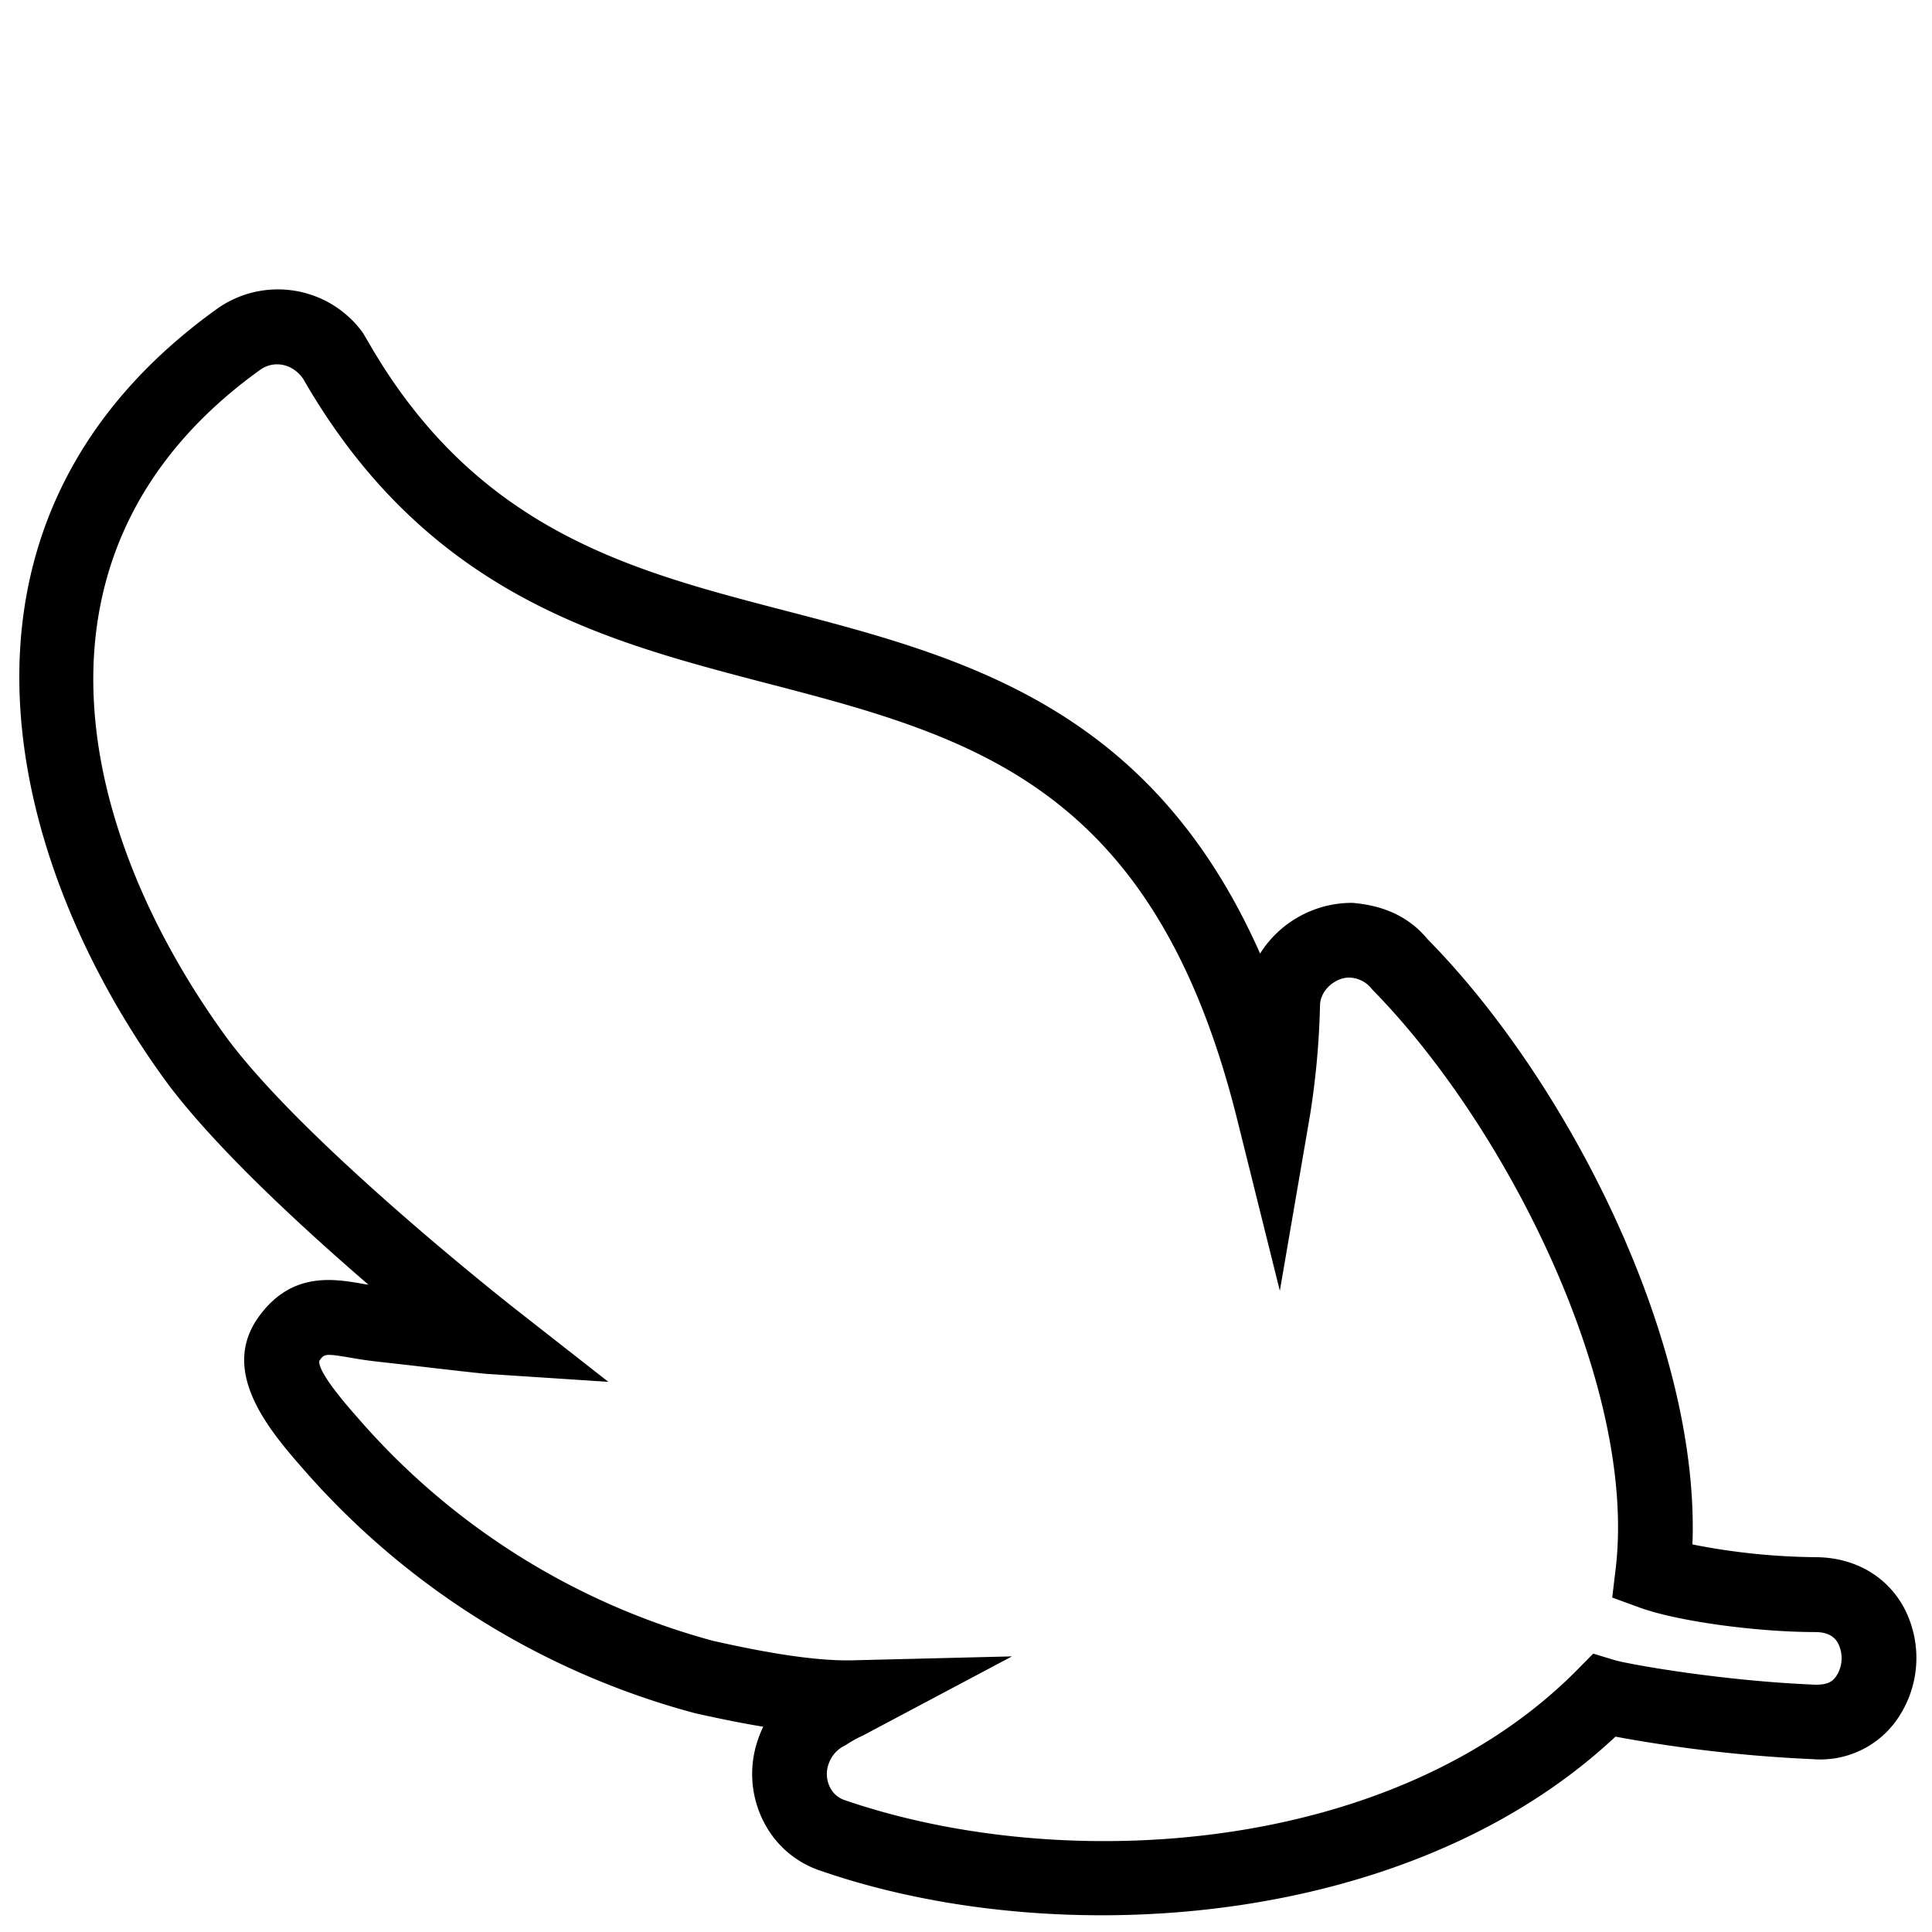 <svg id="Calque_1" data-name="Calque 1" xmlns="http://www.w3.org/2000/svg" viewBox="0 0 500 500"><title>PICTO LEGER BLACK</title><path d="M285.12,495.67c-26,0-51.11-4.07-72.39-11.4a25.43,25.43,0,0,1-15.11-12.85,27.06,27.06,0,0,1-1.56-20.91,28.87,28.87,0,0,1,1.46-3.64c-6.17-1-12.17-2.28-17.51-3.46A204.59,204.59,0,0,1,79,380.78c-9-10.25-22.34-25.55-12.12-39.89,8.44-11.79,19.24-10,27.08-8.63l1.41.23C77.21,316.84,54,295.36,41.92,278.42.82,221.08-20.12,134.63,56.26,79.86a27.16,27.16,0,0,1,37.63,6.23l1.46,2.47c27.86,48.5,67.58,58.94,106,69,47.43,12.27,96.25,24.9,124.76,89.22A28.1,28.1,0,0,1,350,233.66c8.61.72,14.89,3.88,19.5,9.45C405.6,279.74,440,347,438,399.7a171,171,0,0,0,32.14,3.3h.18c9.82.19,18,4.94,22.39,13a27.86,27.86,0,0,1-.83,27.58,24.22,24.22,0,0,1-22.72,11.69,370,370,0,0,1-51.08-5.83C383.4,481.93,332.83,495.67,285.12,495.67Zm-23.22-67-38.61,20.5a29.84,29.84,0,0,0-4.46,2.49,8.23,8.23,0,0,0-4.41,4.92,7.61,7.61,0,0,0,.4,6,6.45,6.45,0,0,0,3.85,3.31c56.65,19.47,142.14,14.22,189.57-33.79l4.08-4.14,5.59,1.69c3.38,1,27.46,5.37,52,6.35,3.07,0,4.41-.73,5.54-2.57a8.53,8.53,0,0,0,.25-8.12c-.65-1.22-2-2.85-5.67-2.93-15.62,0-36-2.83-45.59-6.31l-7.2-2.62.91-7.59c5.54-47.3-28.39-114.57-63-149.76a7.64,7.64,0,0,0-6-3.1c-3.63,0-7.46,3.3-7.53,7.15A209.36,209.36,0,0,1,339,288.8l-7.78,45.26L320.13,289.5c-21.66-86.81-68.92-99-123.65-113.18-40.33-10.6-86-22.59-118-78.24-2.8-4.07-7.61-4.84-11.08-2.42C2.83,142,20,214.65,57.67,267.18c19.5,27.44,74.56,70.69,75.11,71.12l24.66,19.32-31.26-2.05c-2-.13-11.84-1.27-20.45-2.28l-8.89-1c-2.14-.25-4.18-.58-6.07-.91-6.78-1.15-6.83-1-8.14.81-.38,2.95,7.13,11.55,10,14.79a185.85,185.85,0,0,0,92,57.69c10.91,2.43,25.52,5.37,36.6,5Z"/></svg>
